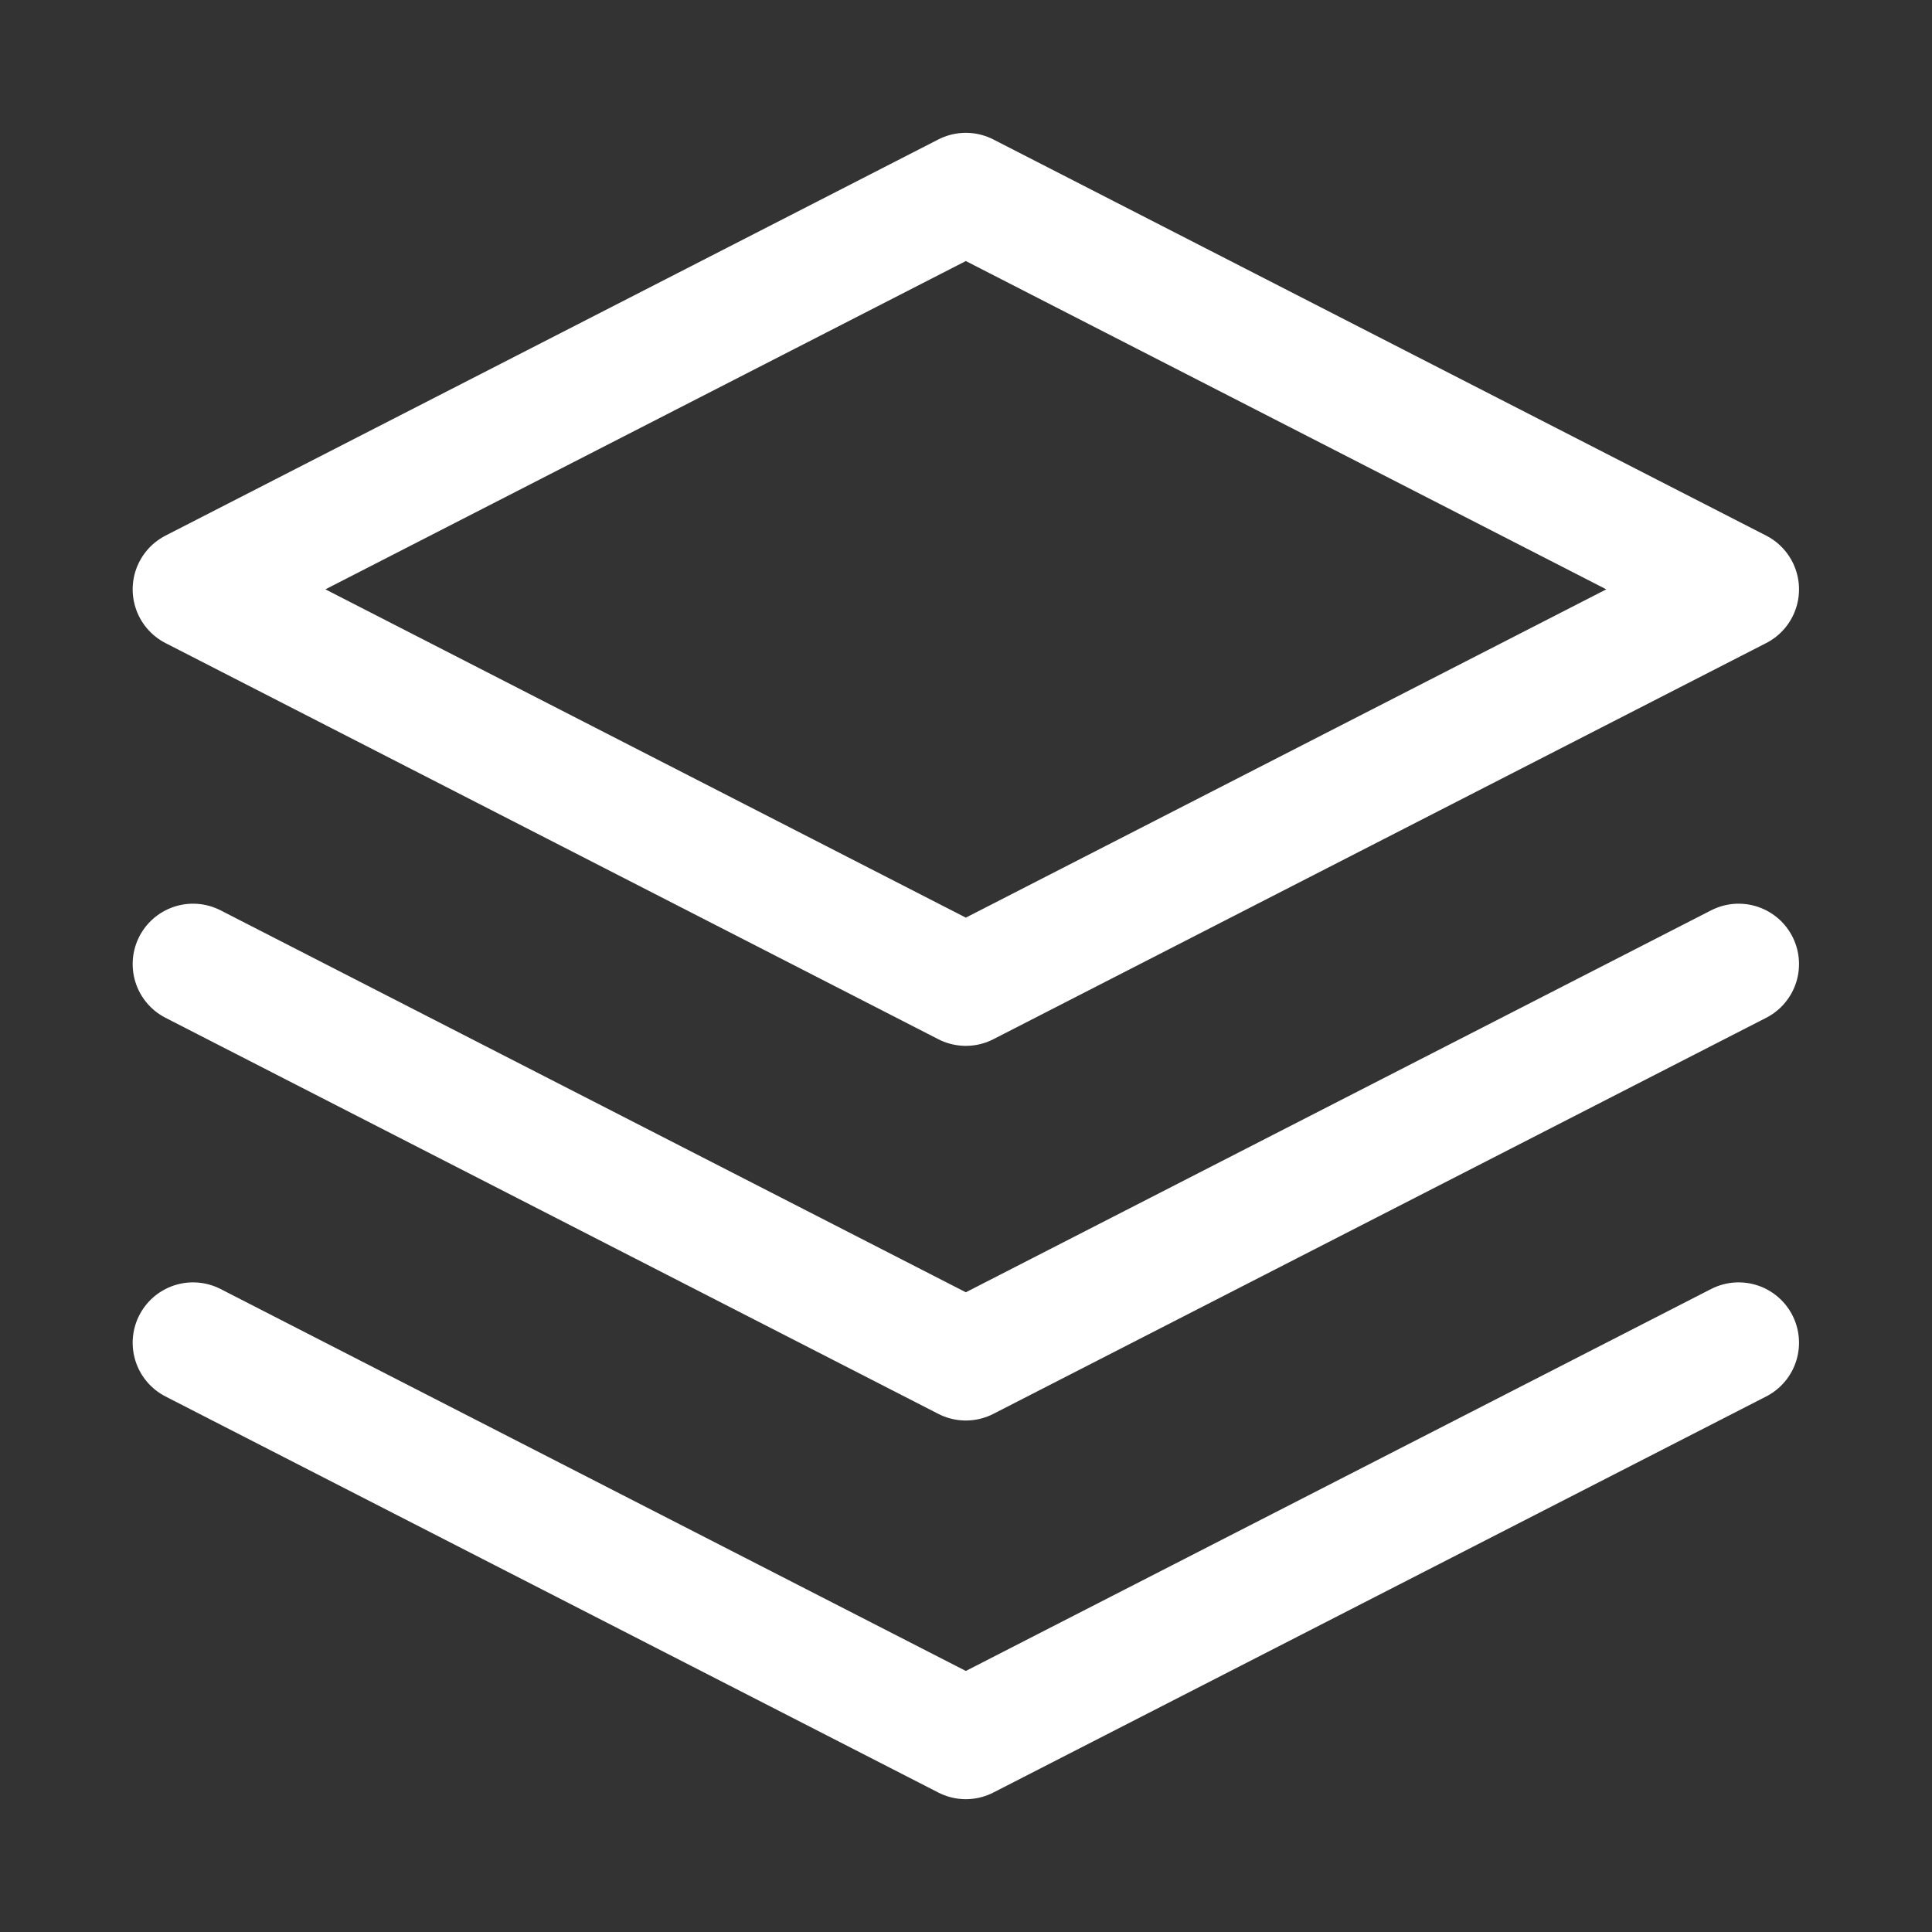<svg width="24" height="24" viewBox="0 0 24 24" fill="none" xmlns="http://www.w3.org/2000/svg">
<rect x="0" y="0" width="24" height="24" fill="#333333" stroke="none"/>
<path d="M21.598 11.976L11.998 16.896L2.398 11.976M21.598 16.68L11.998 21.6L2.398 16.68M11.998 2.4L21.598 7.321L11.998 12.242L2.398 7.321L11.998 2.4Z" stroke="white" stroke-width="1.5" stroke-linecap="round" stroke-linejoin="round"/>
</svg>
